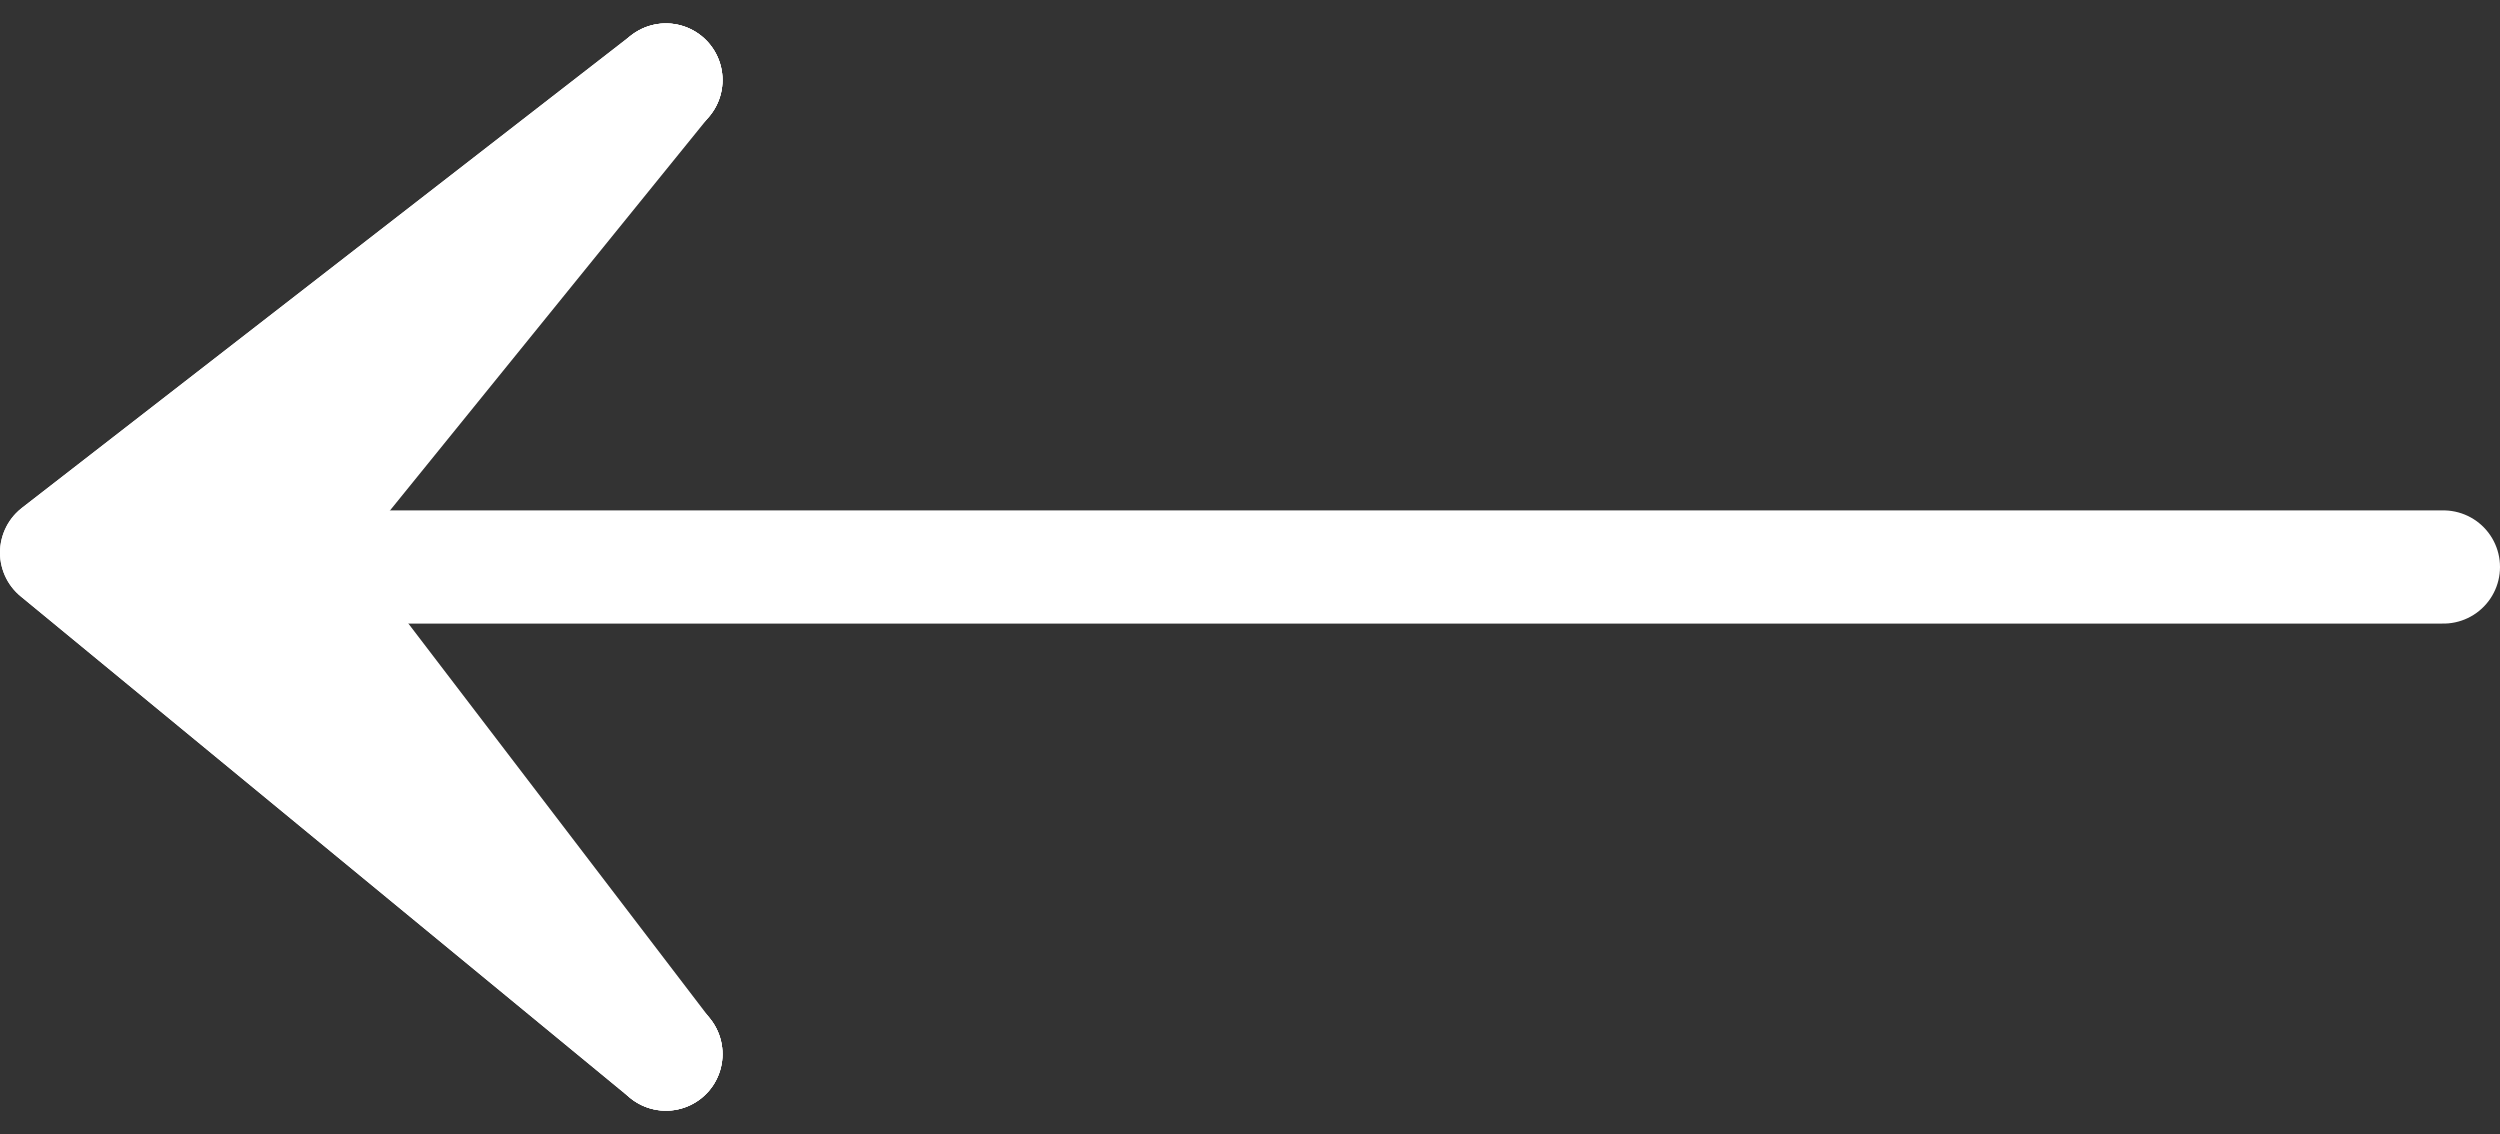 <svg xmlns="http://www.w3.org/2000/svg" width="22.086" height="10.019" viewBox="0 0 22.086 10.019">
  <rect x="0" y="0" width="22.086" height="10.019" fill="#333333" stroke="none"/>
  <g id="Group_106" data-name="Group 106" transform="translate(441.186 1700.312) rotate(180)">
    <path id="Path_1" data-name="Path 1" d="M7.5,18H27.506" transform="translate(412.1 1677.303)" fill="none" stroke="#fff" stroke-linecap="round" stroke-linejoin="round" stroke-width="1"/>
    <path id="Path_2" data-name="Path 2" d="M18,7.5l5.383,4.43L18,16.105" transform="translate(417.303 1683.5)" fill="none" stroke="#fff" stroke-linecap="round" stroke-linejoin="round" stroke-width="1"/>
    <path id="Path_3" data-name="Path 3" d="M18,7.5l5.383,4.43L18,16.105" transform="translate(417.303 1683.5)" fill="none" stroke="#fff" stroke-linecap="round" stroke-linejoin="round" stroke-width="1"/>
    <path id="Path_4" data-name="Path 4" d="M18,7.5l3.383,4.43L18,16.105" transform="translate(417.303 1683.5)" fill="none" stroke="#fff" stroke-linecap="round" stroke-linejoin="round" stroke-width="1"/>
    <path id="Path_5" data-name="Path 5" d="M18,7.5l4.383,4.43L18,16.105" transform="translate(417.303 1683.5)" fill="none" stroke="#fff" stroke-linecap="round" stroke-linejoin="round" stroke-width="1"/>
  </g>
</svg>
